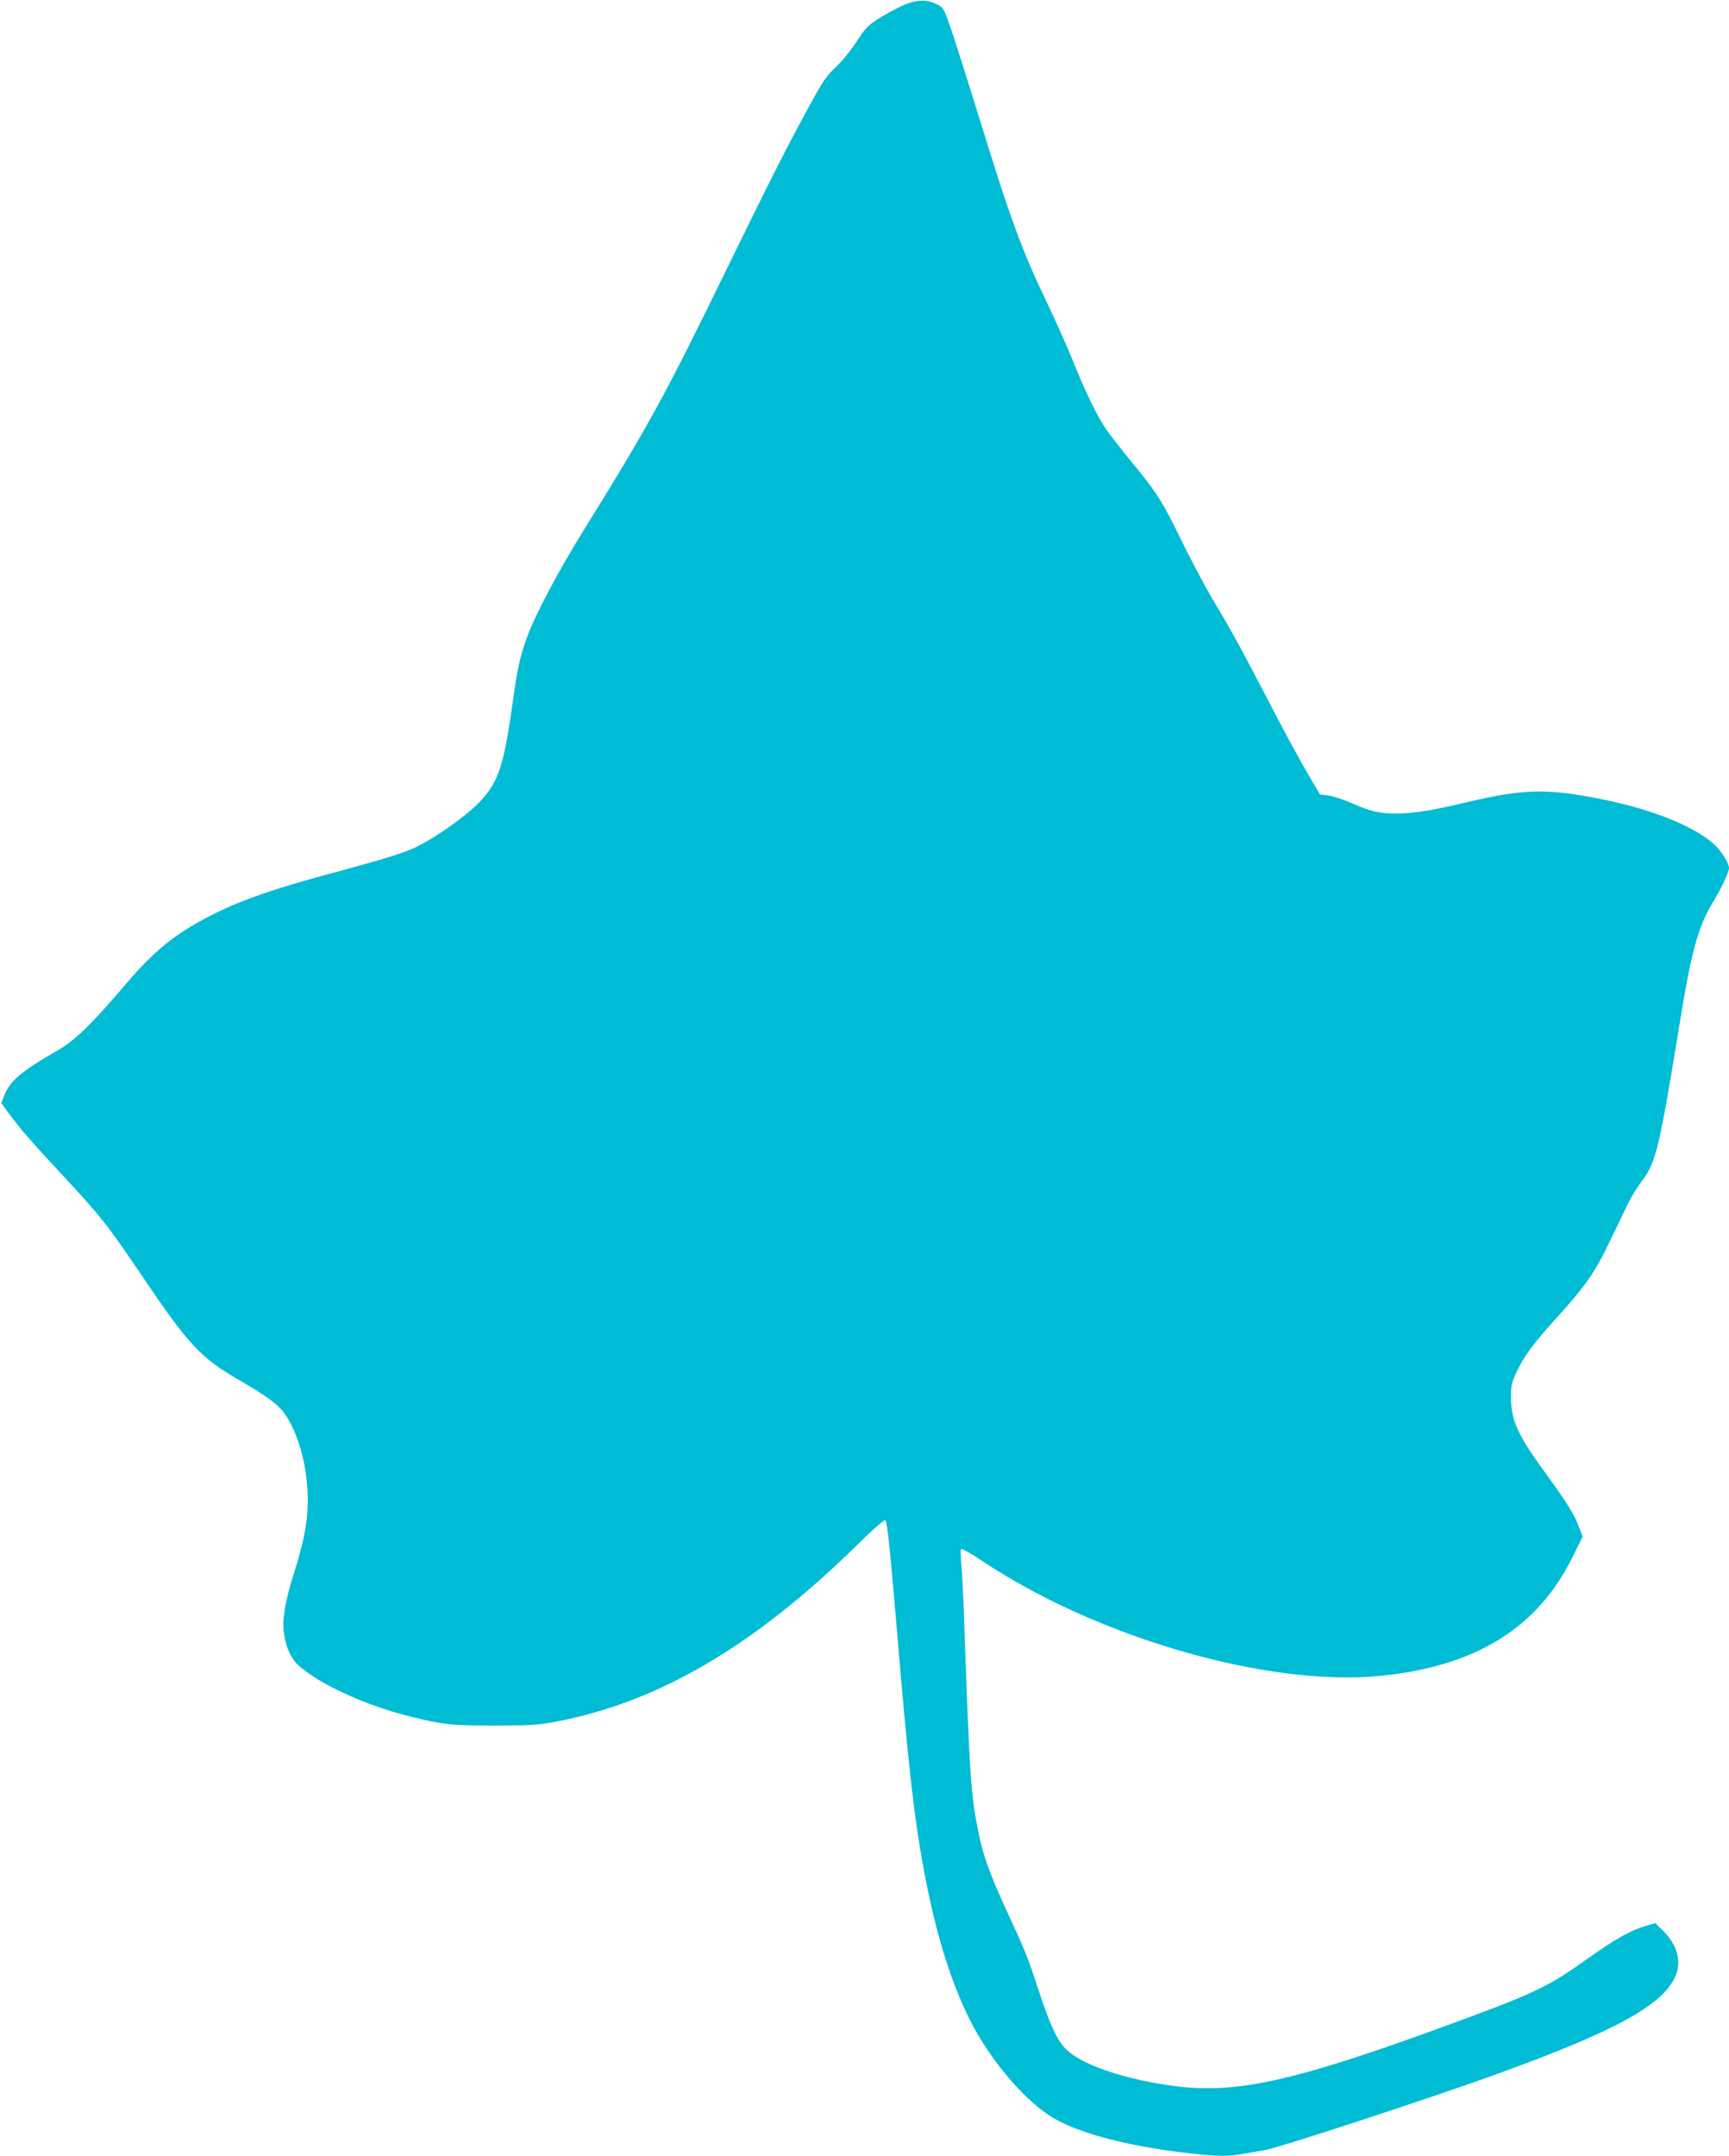 <?xml version="1.0" standalone="no"?>
<!DOCTYPE svg PUBLIC "-//W3C//DTD SVG 20010904//EN"
 "http://www.w3.org/TR/2001/REC-SVG-20010904/DTD/svg10.dtd">
<svg version="1.0" xmlns="http://www.w3.org/2000/svg"
 width="1027pt" height="1280pt" viewBox="0 0 1027 1280"
 preserveAspectRatio="xMidYMid meet">
<g transform="translate(0,1280) scale(0.1,-0.1)"
fill="#00bcd4" stroke="none">
<path d="M5383 12776 c-34 -13 -101 -48 -149 -77 -80 -50 -91 -61 -148 -149
-35 -53 -89 -119 -123 -150 -49 -45 -75 -81 -140 -200 -139 -253 -237 -446
-503 -990 -367 -754 -467 -936 -845 -1545 -157 -251 -303 -528 -347 -655 -42
-118 -55 -180 -87 -410 -51 -362 -86 -457 -209 -578 -80 -78 -242 -192 -352
-247 -74 -37 -181 -71 -530 -165 -319 -86 -512 -153 -669 -231 -236 -117 -362
-218 -553 -444 -186 -218 -286 -315 -385 -371 -218 -125 -285 -182 -319 -270
l-16 -43 38 -53 c72 -98 146 -183 314 -363 236 -253 278 -306 480 -605 282
-418 352 -493 591 -630 139 -80 216 -136 252 -183 98 -129 157 -372 143 -588
-7 -107 -30 -211 -81 -373 -48 -151 -69 -267 -60 -340 9 -85 39 -156 82 -198
115 -110 399 -242 661 -307 203 -51 250 -56 512 -56 211 0 261 4 361 23 609
115 1177 448 1787 1046 98 97 166 156 171 150 12 -11 30 -193 81 -799 43 -514
79 -851 111 -1060 73 -478 172 -832 310 -1108 114 -226 307 -459 473 -568 150
-99 456 -181 828 -223 158 -18 233 -20 309 -6 30 5 95 16 144 25 90 16 957
300 1360 445 710 256 998 412 1075 583 41 89 14 190 -74 276 l-44 43 -58 -17
c-85 -24 -183 -79 -344 -194 -243 -173 -320 -209 -890 -416 -857 -312 -1199
-387 -1558 -341 -305 39 -570 131 -657 227 -51 57 -89 140 -154 337 -71 215
-76 227 -191 476 -103 225 -140 326 -169 472 -44 217 -51 321 -82 1189 -5 171
-14 348 -19 395 -4 47 -5 89 -1 93 4 4 59 -26 121 -68 681 -455 1689 -748
2357 -686 570 53 944 281 1154 707 l60 121 -21 54 c-27 74 -70 144 -187 305
-179 244 -217 327 -218 469 0 72 4 88 36 155 45 94 96 162 239 320 168 186
223 264 312 450 44 91 94 194 111 230 18 36 54 94 81 130 82 108 103 197 221
922 71 438 111 586 200 732 51 84 95 178 95 202 0 28 -41 95 -82 135 -112 108
-366 212 -669 273 -333 67 -470 63 -819 -20 -193 -46 -307 -64 -410 -64 -98 0
-152 13 -267 64 -45 20 -104 39 -132 43 l-50 6 -54 91 c-64 108 -151 268 -272
501 -135 261 -210 397 -305 555 -48 80 -132 238 -188 352 -114 236 -150 293
-298 472 -58 71 -125 157 -150 192 -51 71 -128 228 -204 419 -29 72 -94 218
-145 325 -158 331 -220 499 -410 1115 -68 220 -143 456 -167 525 -41 120 -45
126 -82 144 -59 29 -112 29 -183 2z"/>
</g>
</svg>
